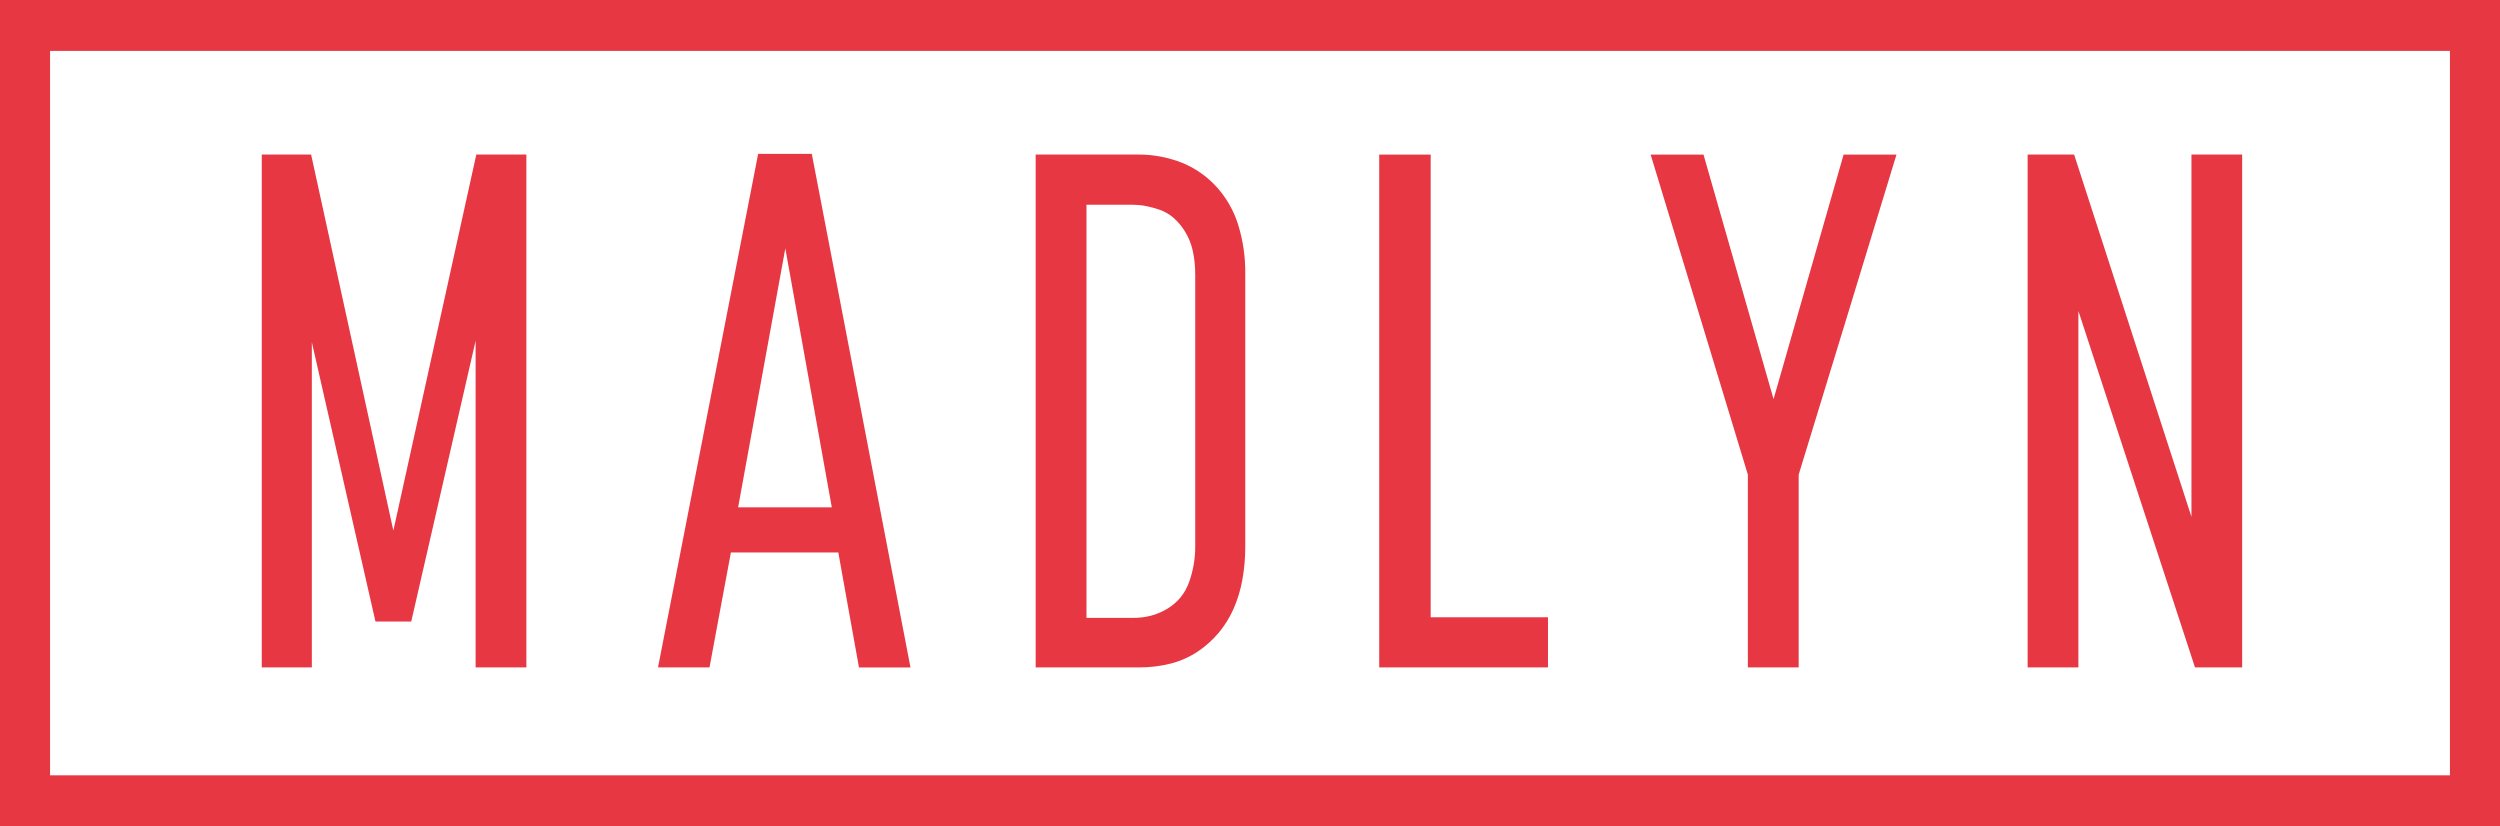 <?xml version="1.0" encoding="utf-8"?>
<!-- Generator: Adobe Illustrator 16.0.0, SVG Export Plug-In . SVG Version: 6.00 Build 0)  -->
<!DOCTYPE svg PUBLIC "-//W3C//DTD SVG 1.1//EN" "http://www.w3.org/Graphics/SVG/1.1/DTD/svg11.dtd">
<svg version="1.1" id="Layer_1" xmlns="http://www.w3.org/2000/svg" xmlns:xlink="http://www.w3.org/1999/xlink" x="0px" y="0px"
	 width="151.289px" height="50px" viewBox="0 0 151.289 50" enable-background="new 0 0 151.289 50" xml:space="preserve">
<g id="Group_151" transform="translate(0 63.359)">
	<g id="Group_129" transform="translate(0 -63.359)">
		<path id="Path_55" fill="#E73743" d="M0,0v50h151.289V0H0z M3.03,25V3.08h145.229v43.839H3.03V25z"/>
	</g>
	<g id="Group_130" transform="translate(15.841 -54.006)">
		<path id="Path_56" fill="#E73743" d="M6.881,28.26l-1.925-8.448L3.03,11.357v19.677H0V0h2.986l2.489,11.379l2.488,11.379
			l2.51-11.379L12.983,0h3.03v31.034h-3.072V11.269l-1.948,8.5L9.045,28.26H6.881z"/>
	</g>
	<g id="Group_131" transform="translate(39.82 -54.05)">
		<path id="Path_57" fill="#E73743" d="M12.162,31.082l-0.627-3.478l-0.624-3.481h-6.5l-0.649,3.479l-0.646,3.479H0l3.03-15.539
			L6.06,0.004h3.246l2.987,15.539l2.985,15.539H12.162z M7.704,5.723l-1.428,7.835l-1.428,7.835h5.669l-1.406-7.835L7.704,5.723z"/>
	</g>
	<g>
		<g>
			<defs>
				<rect id="SVGID_1_" y="-126.718" width="151.289" height="50"/>
			</defs>
			<clipPath id="SVGID_2_">
				<use xlink:href="#SVGID_1_"  overflow="visible"/>
			</clipPath>
		</g>
	</g>
	<g id="Group_133" transform="translate(0 -63.359)">
		<g id="Group_132" transform="translate(62.677 9.353)">
			<path id="Path_58" fill="#E73743" d="M6.232,0c0.906,0,1.803,0.172,2.645,0.507c0.78,0.321,1.479,0.809,2.05,1.43
				c0.599,0.655,1.047,1.432,1.315,2.278c0.307,0.986,0.455,2.015,0.439,3.048v16.464c0.002,0.688-0.059,1.371-0.184,2.047
				c-0.109,0.6-0.289,1.184-0.535,1.739c-0.23,0.517-0.531,0.997-0.893,1.432c-0.363,0.431-0.784,0.808-1.25,1.122
				c-0.493,0.33-1.038,0.576-1.612,0.727c-0.646,0.168-1.312,0.248-1.98,0.242h-6.23V0h6.232H6.232z M9.651,7.263
				c0.006-0.494-0.046-0.987-0.154-1.469c-0.092-0.407-0.251-0.795-0.471-1.15c-0.189-0.306-0.422-0.583-0.692-0.82
				c-0.242-0.21-0.521-0.372-0.822-0.479c-0.277-0.097-0.562-0.174-0.85-0.23C6.407,3.065,6.149,3.04,5.889,3.038H3.072v25h2.813
				c0.375,0.004,0.749-0.041,1.112-0.138c0.349-0.095,0.683-0.239,0.99-0.429c0.301-0.184,0.568-0.416,0.79-0.688
				c0.22-0.275,0.393-0.588,0.509-0.921c0.122-0.342,0.213-0.692,0.275-1.051c0.062-0.356,0.093-0.722,0.092-1.084V7.263H9.651z"/>
		</g>
	</g>
	<g id="Group_134" transform="translate(83.464 -54.005)">
		<path id="Path_60" fill="#E73743" d="M10.213,27.998v3.037H0V0h3.115v28h7.101L10.213,27.998z"/>
	</g>
	<g id="Group_135" transform="translate(99.888 -54.006)">
		<path id="Path_61" fill="#E73743" d="M5.885,31.034V19.37L2.944,9.685L0.001,0.001H3.2l2.119,7.4l2.121,7.4l2.119-7.4l2.121-7.4
			h3.199l-2.955,9.683L8.96,19.37v11.664H5.885z"/>
	</g>
	<g id="Group_136" transform="translate(122.702 -54.006)">
		<path id="Path_62" fill="#E73743" d="M12.984,0v31.034h-2.855L6.6,20.249L3.073,9.464v21.57H0.001V0h2.813l3.549,10.961
			l3.552,10.961V0H12.984z"/>
	</g>
</g>
</svg>

